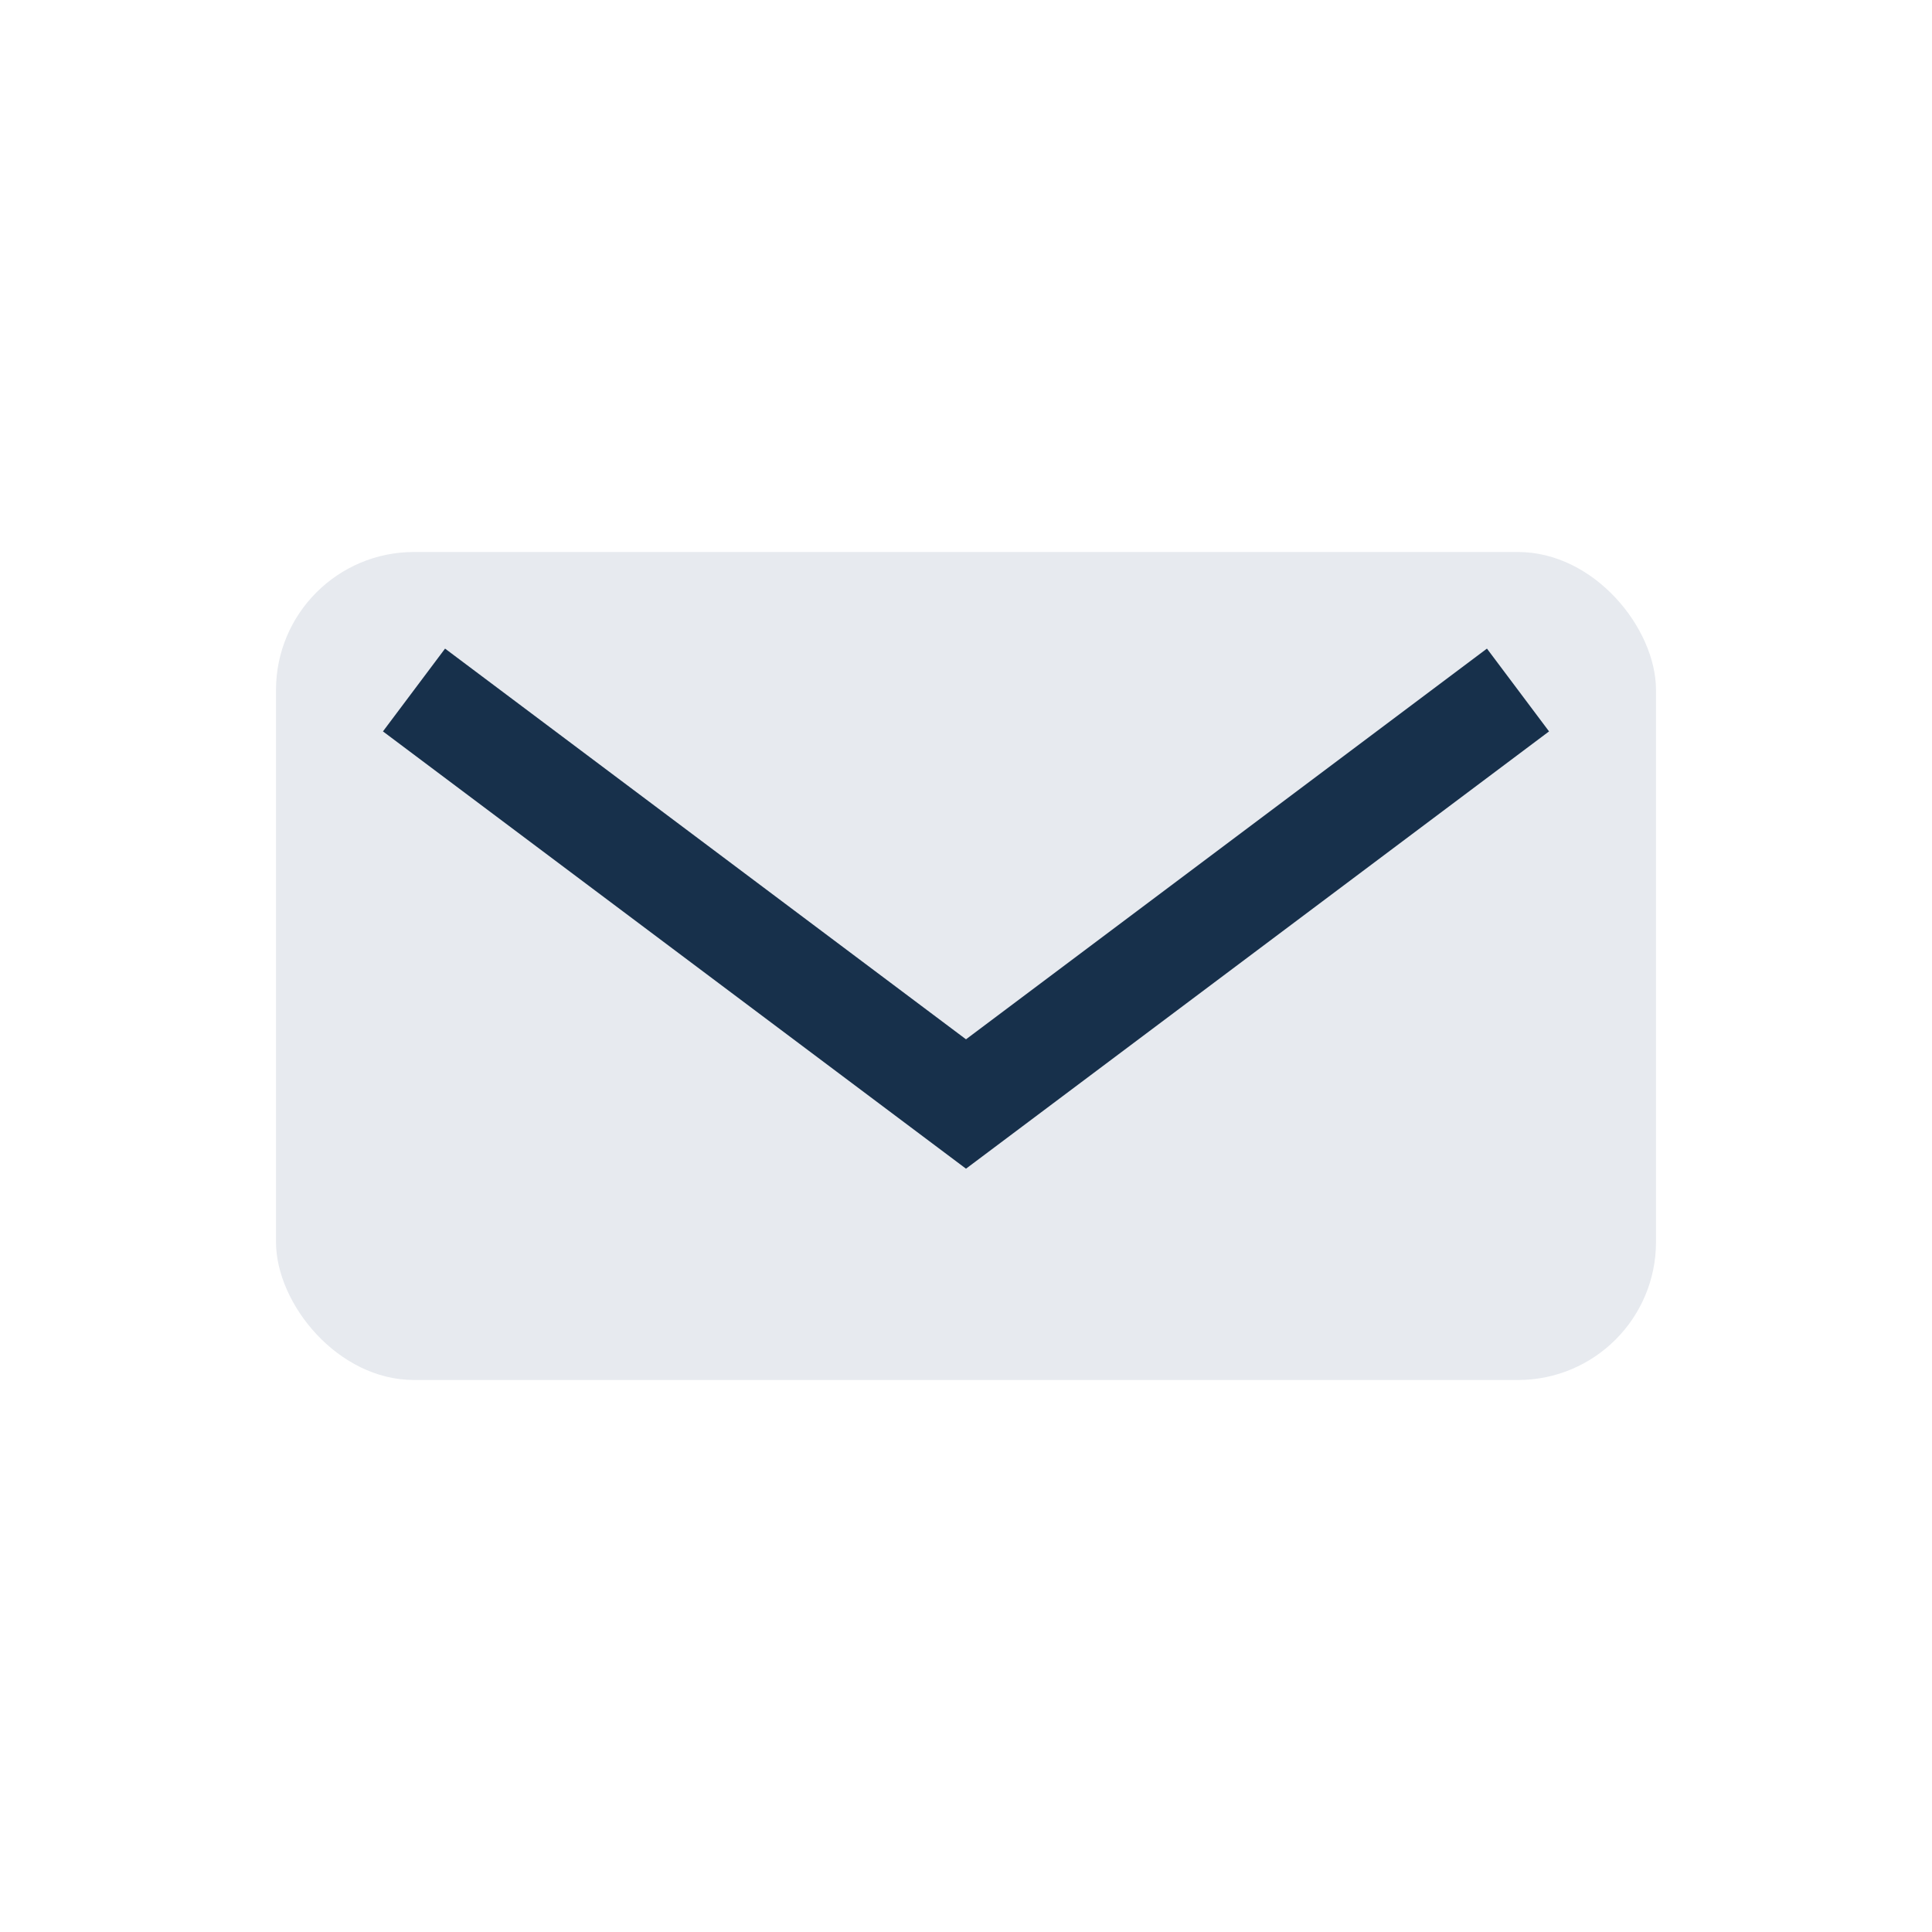 <?xml version="1.0" encoding="UTF-8"?>
<svg xmlns="http://www.w3.org/2000/svg" width="28" height="28" viewBox="0 0 28 28"><rect x="4" y="8" width="20" height="12" rx="2" fill="#E7EAEF"/><path d="M6 10l8 6 8-6" fill="none" stroke="#17304B" stroke-width="1.5"/></svg>